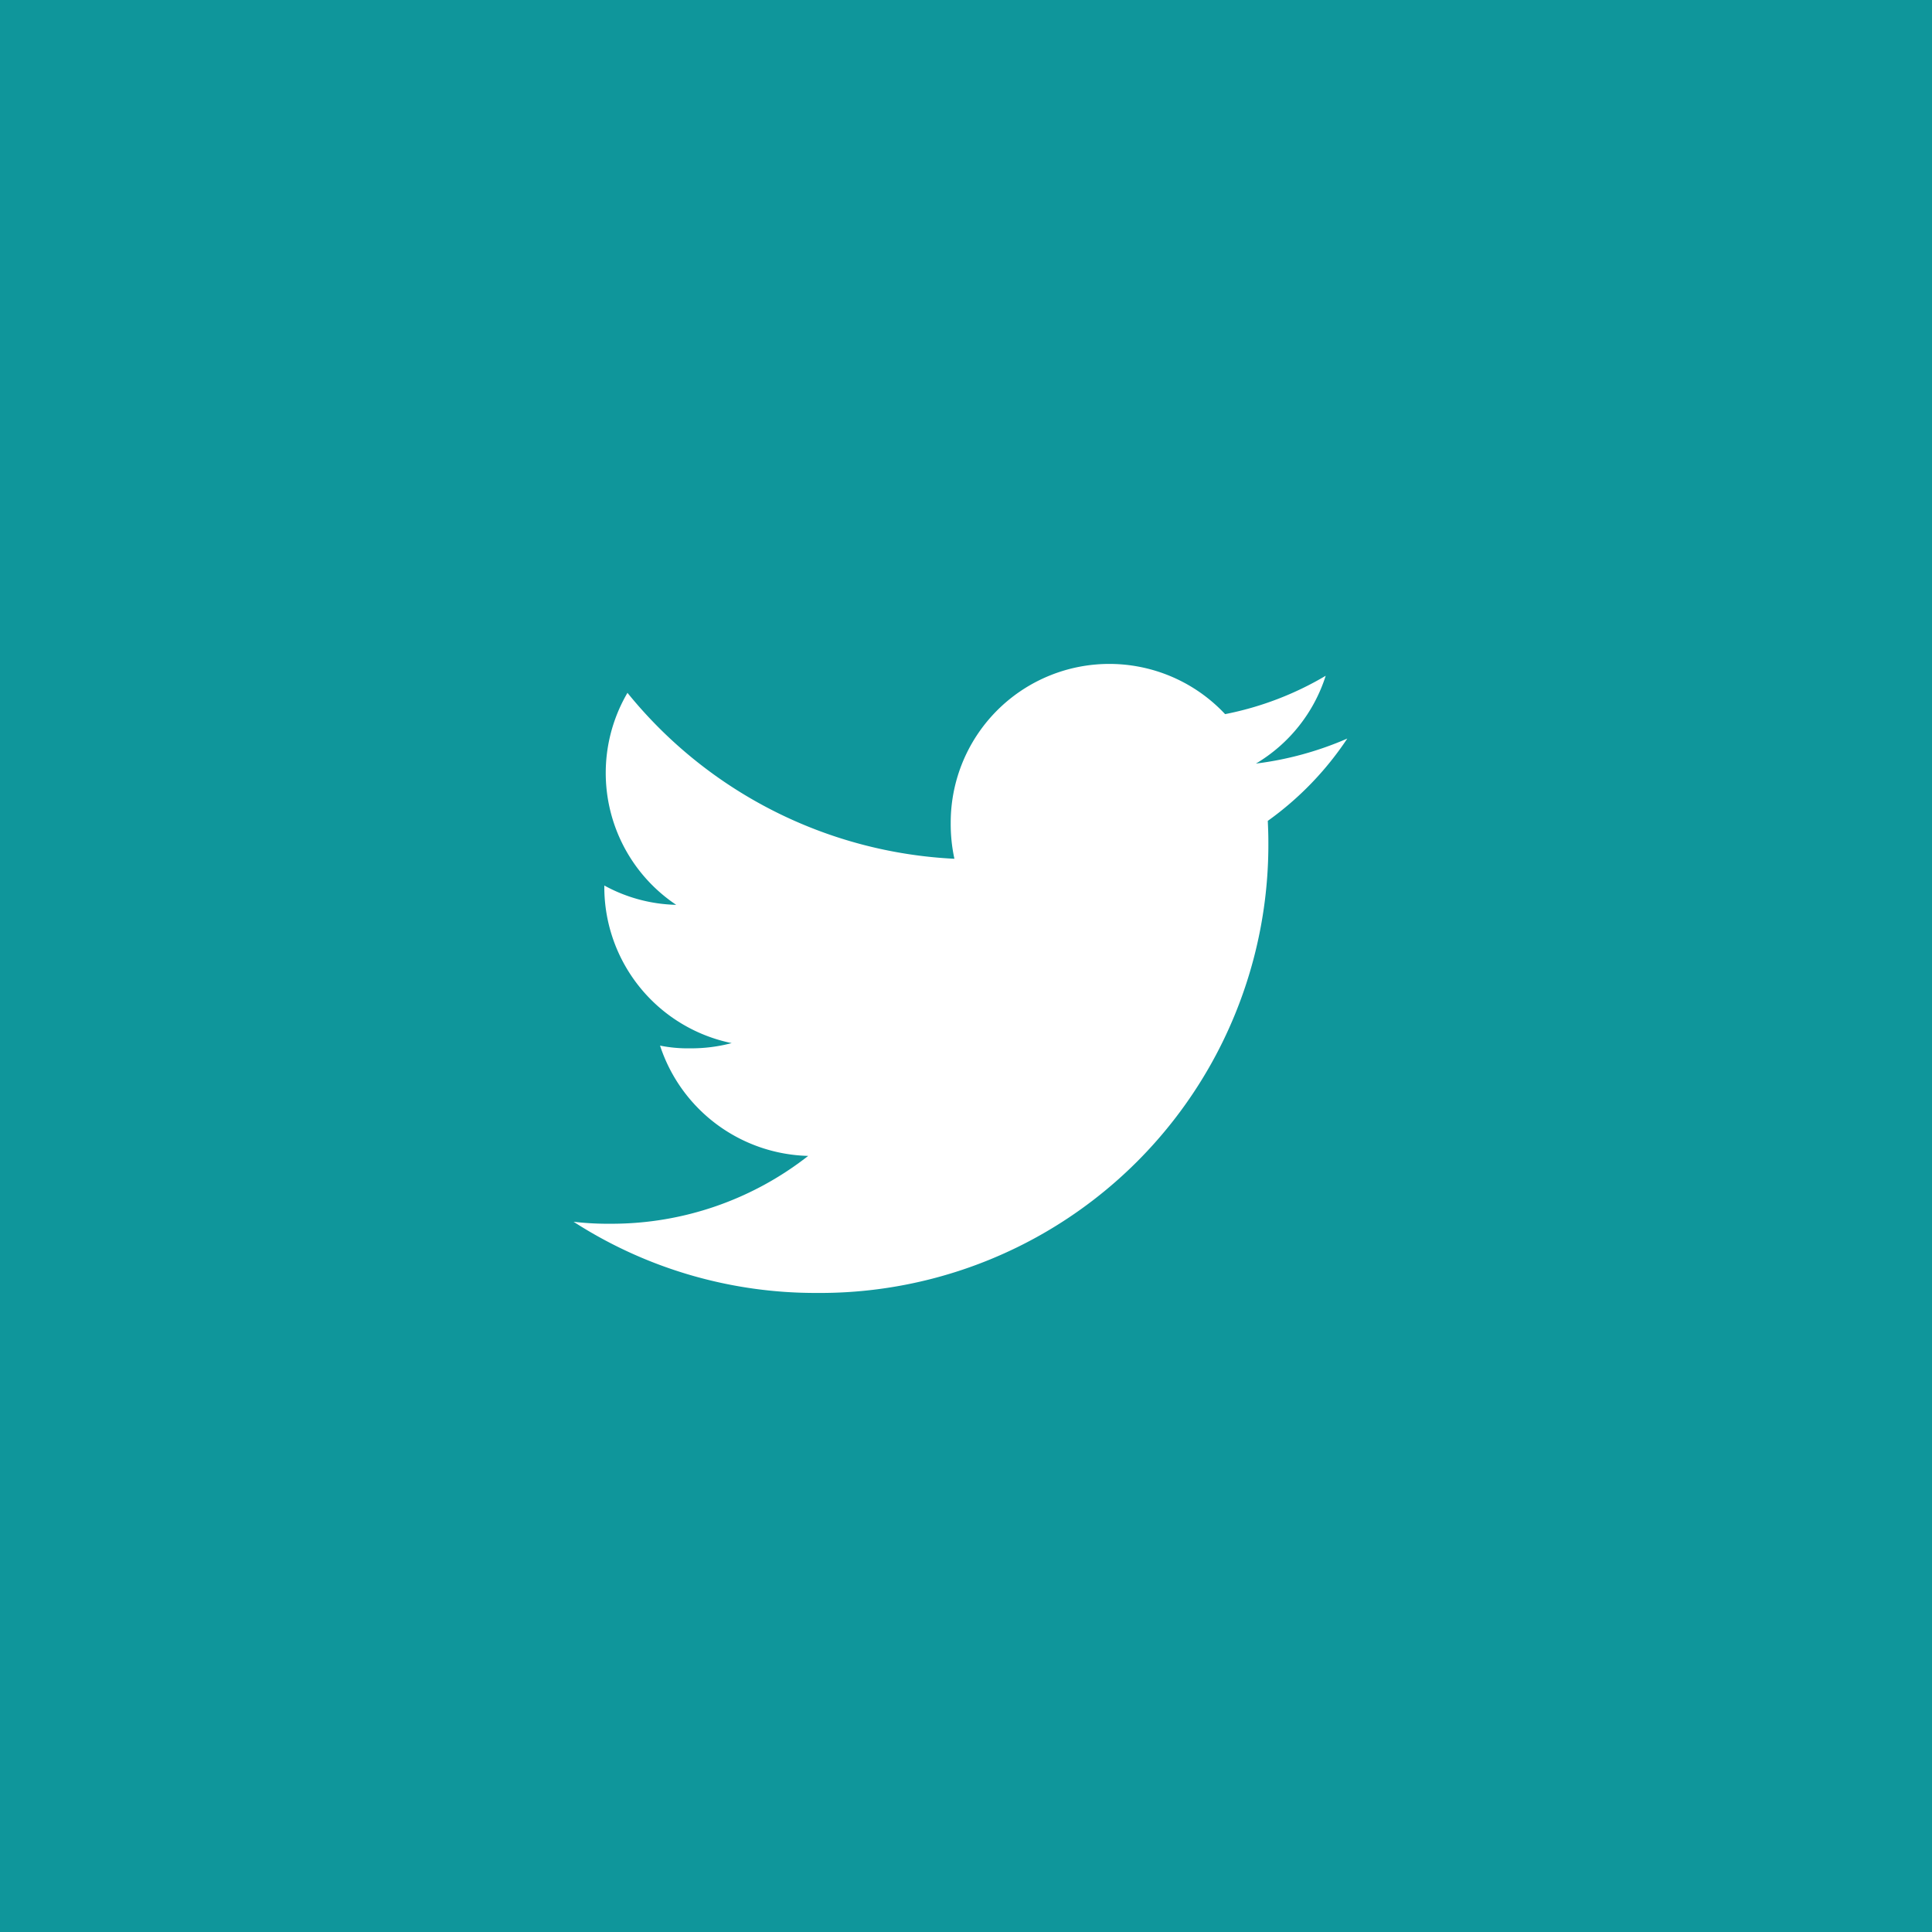 <svg id="グループ_572" data-name="グループ 572" xmlns="http://www.w3.org/2000/svg" width="44" height="44" viewBox="0 0 44 44">
  <rect id="長方形_459" data-name="長方形 459" width="44" height="44" fill="#0f969b"/>
  <g id="twitter_2_" data-name="twitter (2)" transform="translate(13.063 15.125)">
    <g id="グループ_569" data-name="グループ 569" transform="translate(0 0)">
      <path id="パス_503" data-name="パス 503" d="M17.621,49.695a7.53,7.53,0,0,1-2.081.57,3.592,3.592,0,0,0,1.589-2,7.219,7.219,0,0,1-2.291.874,3.612,3.612,0,0,0-6.249,2.47,3.72,3.72,0,0,0,.084.824,10.225,10.225,0,0,1-7.446-3.779,3.613,3.613,0,0,0,1.11,4.828A3.567,3.567,0,0,1,.7,53.042v.04A3.629,3.629,0,0,0,3.6,56.631a3.606,3.606,0,0,1-.947.119,3.194,3.194,0,0,1-.684-.062A3.647,3.647,0,0,0,5.343,59.2,7.258,7.258,0,0,1,.864,60.745,6.767,6.767,0,0,1,0,60.7a10.17,10.17,0,0,0,5.542,1.621A10.211,10.211,0,0,0,15.823,52.037c0-.16-.006-.314-.013-.467A7.206,7.206,0,0,0,17.621,49.695Z" transform="translate(0 -48)" fill="#fff"/>
    </g>
  </g>
</svg>

